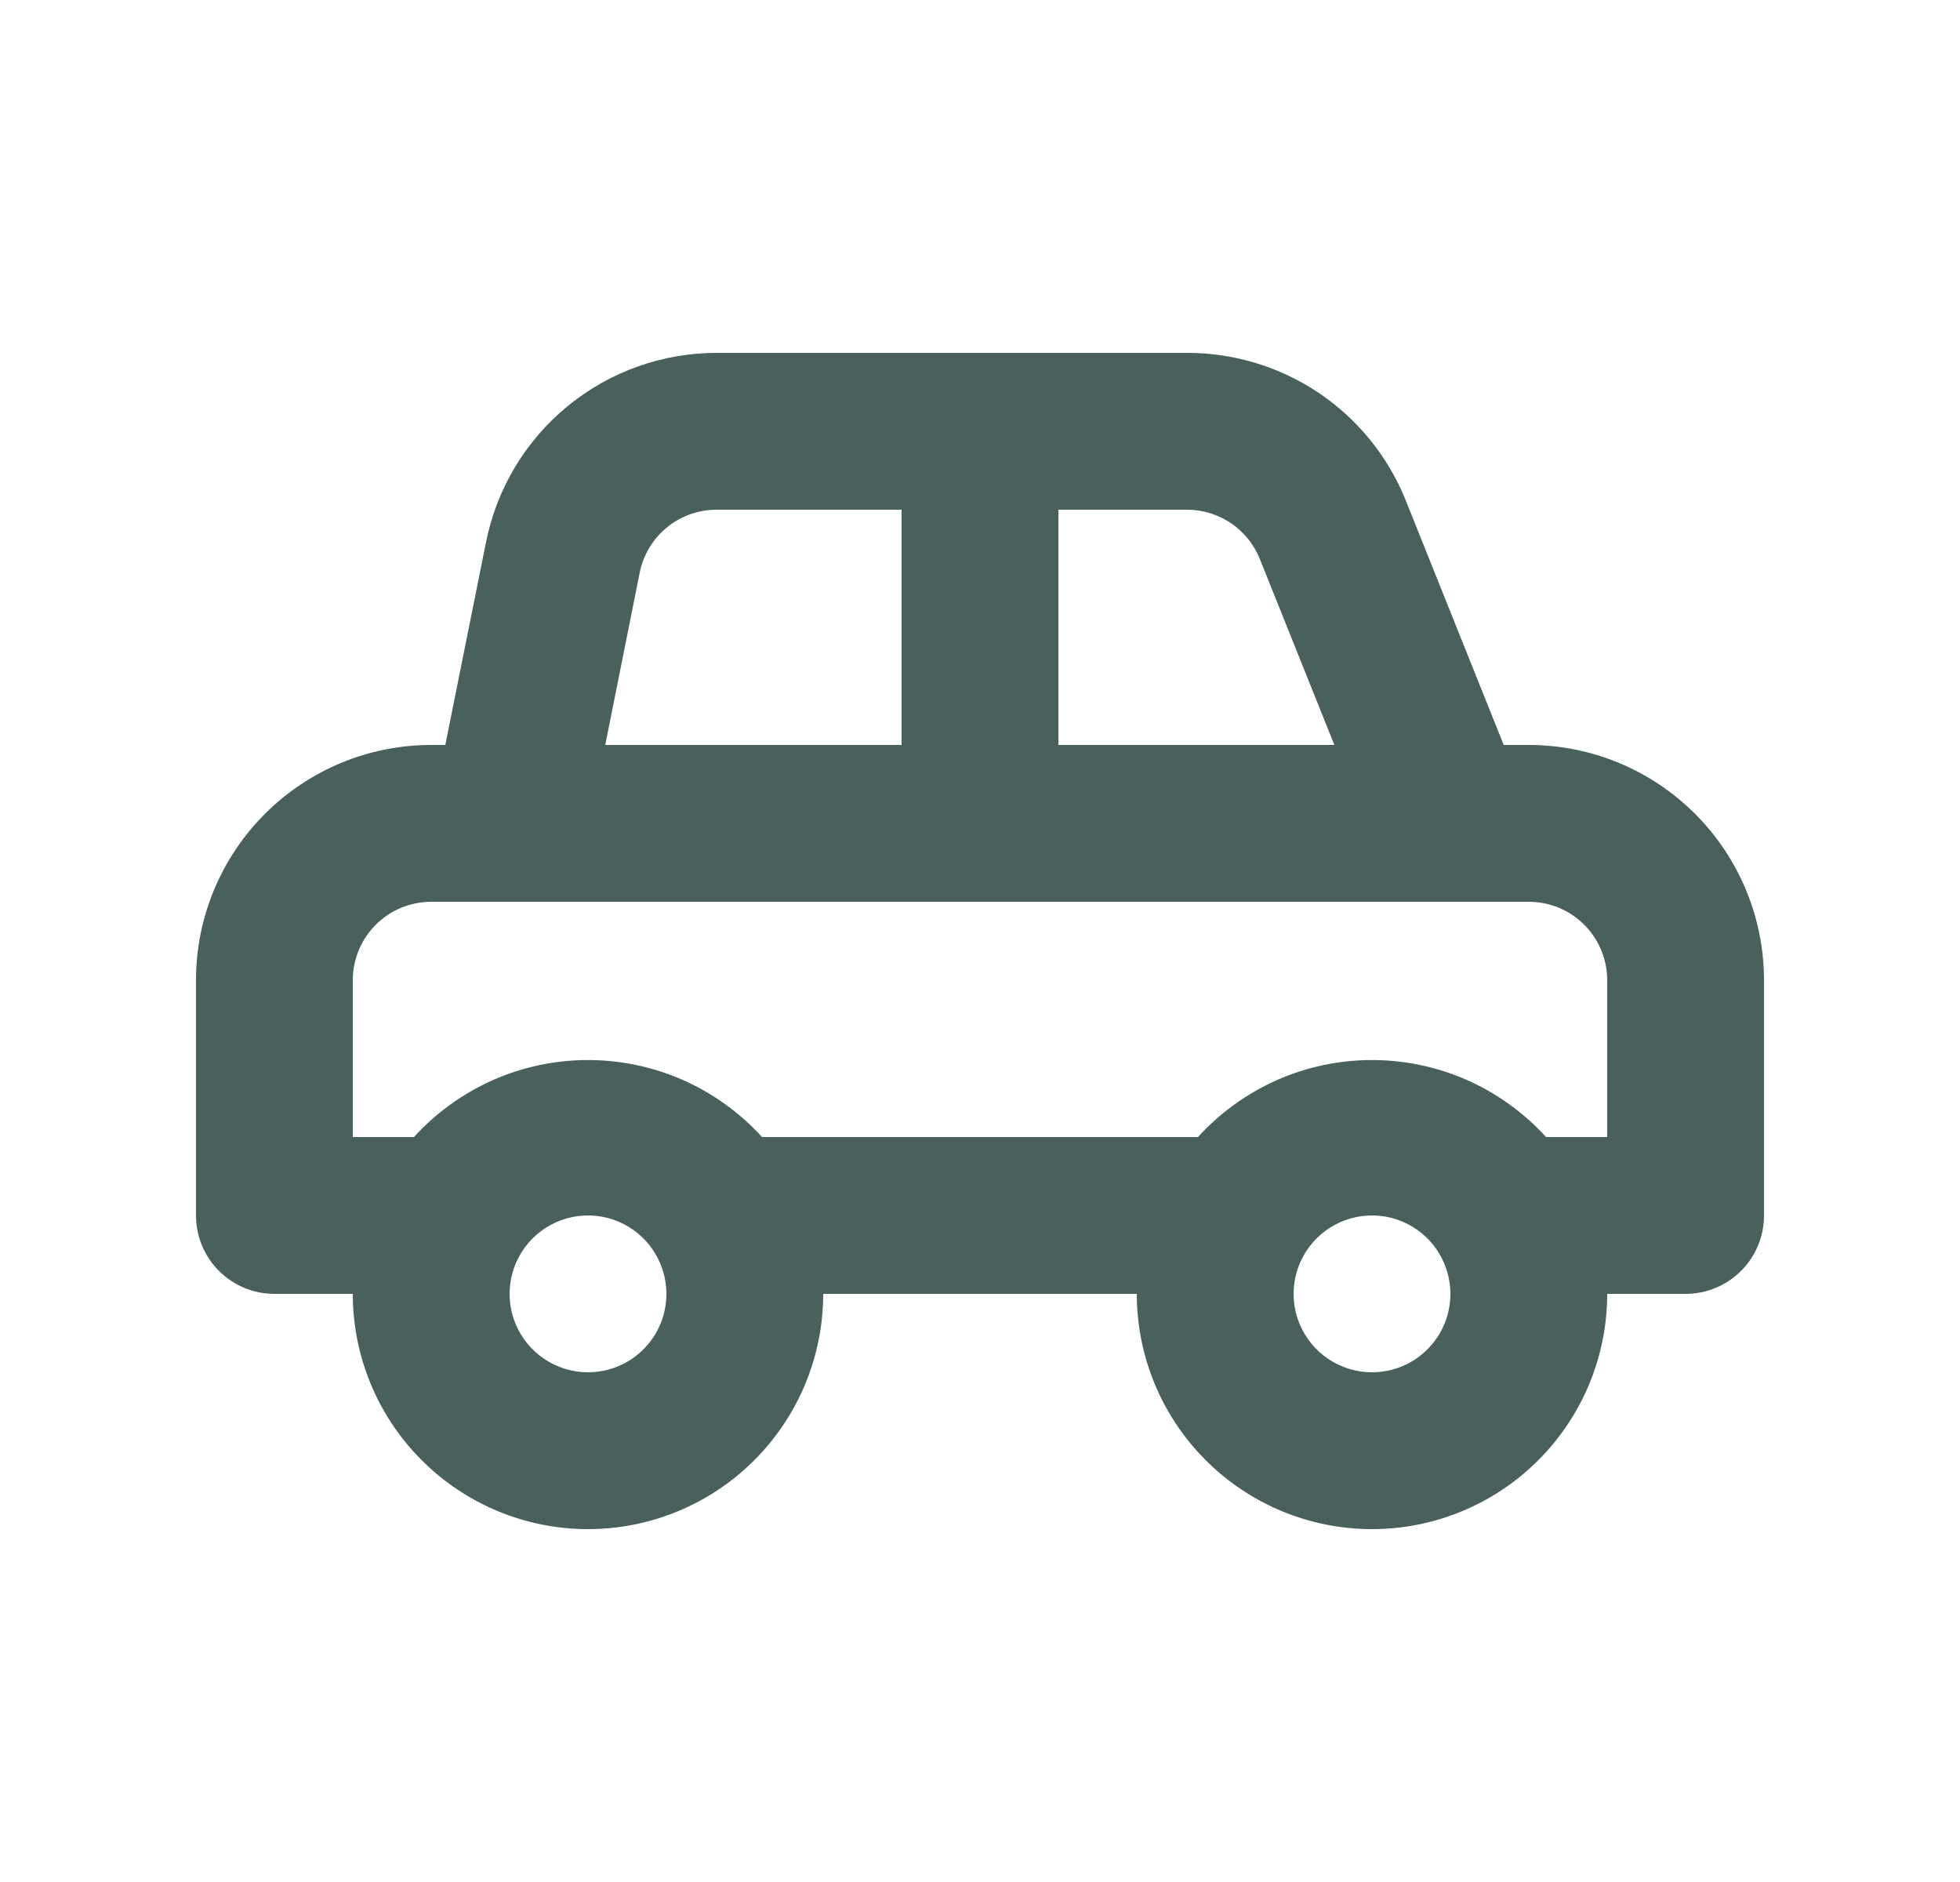 <svg width="25" height="24" viewBox="0 0 25 24" fill="none" xmlns="http://www.w3.org/2000/svg">
    <path
        d="M19.5 9.5H19.18L17.93 6.38C17.707 5.825 17.323 5.35 16.828 5.015C16.332 4.68 15.748 4.501 15.15 4.5H9.15C8.455 4.498 7.781 4.737 7.243 5.177C6.705 5.616 6.337 6.229 6.2 6.91L5.68 9.5H5.5C4.704 9.5 3.941 9.816 3.379 10.379C2.816 10.941 2.5 11.704 2.5 12.5V15.5C2.5 15.765 2.605 16.02 2.793 16.207C2.98 16.395 3.235 16.5 3.5 16.5H4.5C4.5 17.296 4.816 18.059 5.379 18.621C5.941 19.184 6.704 19.5 7.5 19.5C8.296 19.5 9.059 19.184 9.621 18.621C10.184 18.059 10.5 17.296 10.5 16.5H14.5C14.5 17.296 14.816 18.059 15.379 18.621C15.941 19.184 16.704 19.5 17.5 19.5C18.296 19.5 19.059 19.184 19.621 18.621C20.184 18.059 20.5 17.296 20.5 16.5H21.5C21.765 16.5 22.02 16.395 22.207 16.207C22.395 16.02 22.5 15.765 22.5 15.5V12.5C22.5 11.704 22.184 10.941 21.621 10.379C21.059 9.816 20.296 9.5 19.5 9.5ZM13.5 6.5H15.15C15.349 6.502 15.542 6.563 15.706 6.675C15.87 6.787 15.996 6.946 16.07 7.13L17.02 9.5H13.5V6.5ZM8.16 7.3C8.207 7.071 8.332 6.865 8.515 6.719C8.698 6.573 8.926 6.495 9.16 6.5H11.5V9.5H7.72L8.16 7.3ZM7.5 17.5C7.302 17.5 7.109 17.441 6.944 17.331C6.78 17.222 6.652 17.065 6.576 16.883C6.5 16.7 6.481 16.499 6.519 16.305C6.558 16.111 6.653 15.933 6.793 15.793C6.933 15.653 7.111 15.558 7.305 15.519C7.499 15.481 7.7 15.5 7.883 15.576C8.065 15.652 8.222 15.78 8.331 15.944C8.441 16.109 8.5 16.302 8.5 16.5C8.5 16.765 8.395 17.02 8.207 17.207C8.02 17.395 7.765 17.5 7.5 17.5ZM17.5 17.5C17.302 17.5 17.109 17.441 16.944 17.331C16.78 17.222 16.652 17.065 16.576 16.883C16.5 16.7 16.481 16.499 16.519 16.305C16.558 16.111 16.653 15.933 16.793 15.793C16.933 15.653 17.111 15.558 17.305 15.519C17.499 15.481 17.7 15.5 17.883 15.576C18.065 15.652 18.222 15.78 18.331 15.944C18.441 16.109 18.5 16.302 18.5 16.5C18.5 16.765 18.395 17.02 18.207 17.207C18.02 17.395 17.765 17.5 17.5 17.5ZM20.5 14.5H19.72C19.439 14.191 19.096 13.944 18.714 13.774C18.331 13.605 17.918 13.518 17.5 13.518C17.082 13.518 16.669 13.605 16.286 13.774C15.904 13.944 15.561 14.191 15.28 14.5H9.72C9.439 14.191 9.096 13.944 8.714 13.774C8.331 13.605 7.918 13.518 7.5 13.518C7.082 13.518 6.669 13.605 6.286 13.774C5.904 13.944 5.561 14.191 5.28 14.5H4.5V12.5C4.5 12.235 4.605 11.98 4.793 11.793C4.98 11.605 5.235 11.5 5.5 11.5H19.5C19.765 11.5 20.02 11.605 20.207 11.793C20.395 11.98 20.5 12.235 20.5 12.5V14.5Z"
        fill="#49605D" />
</svg>
    